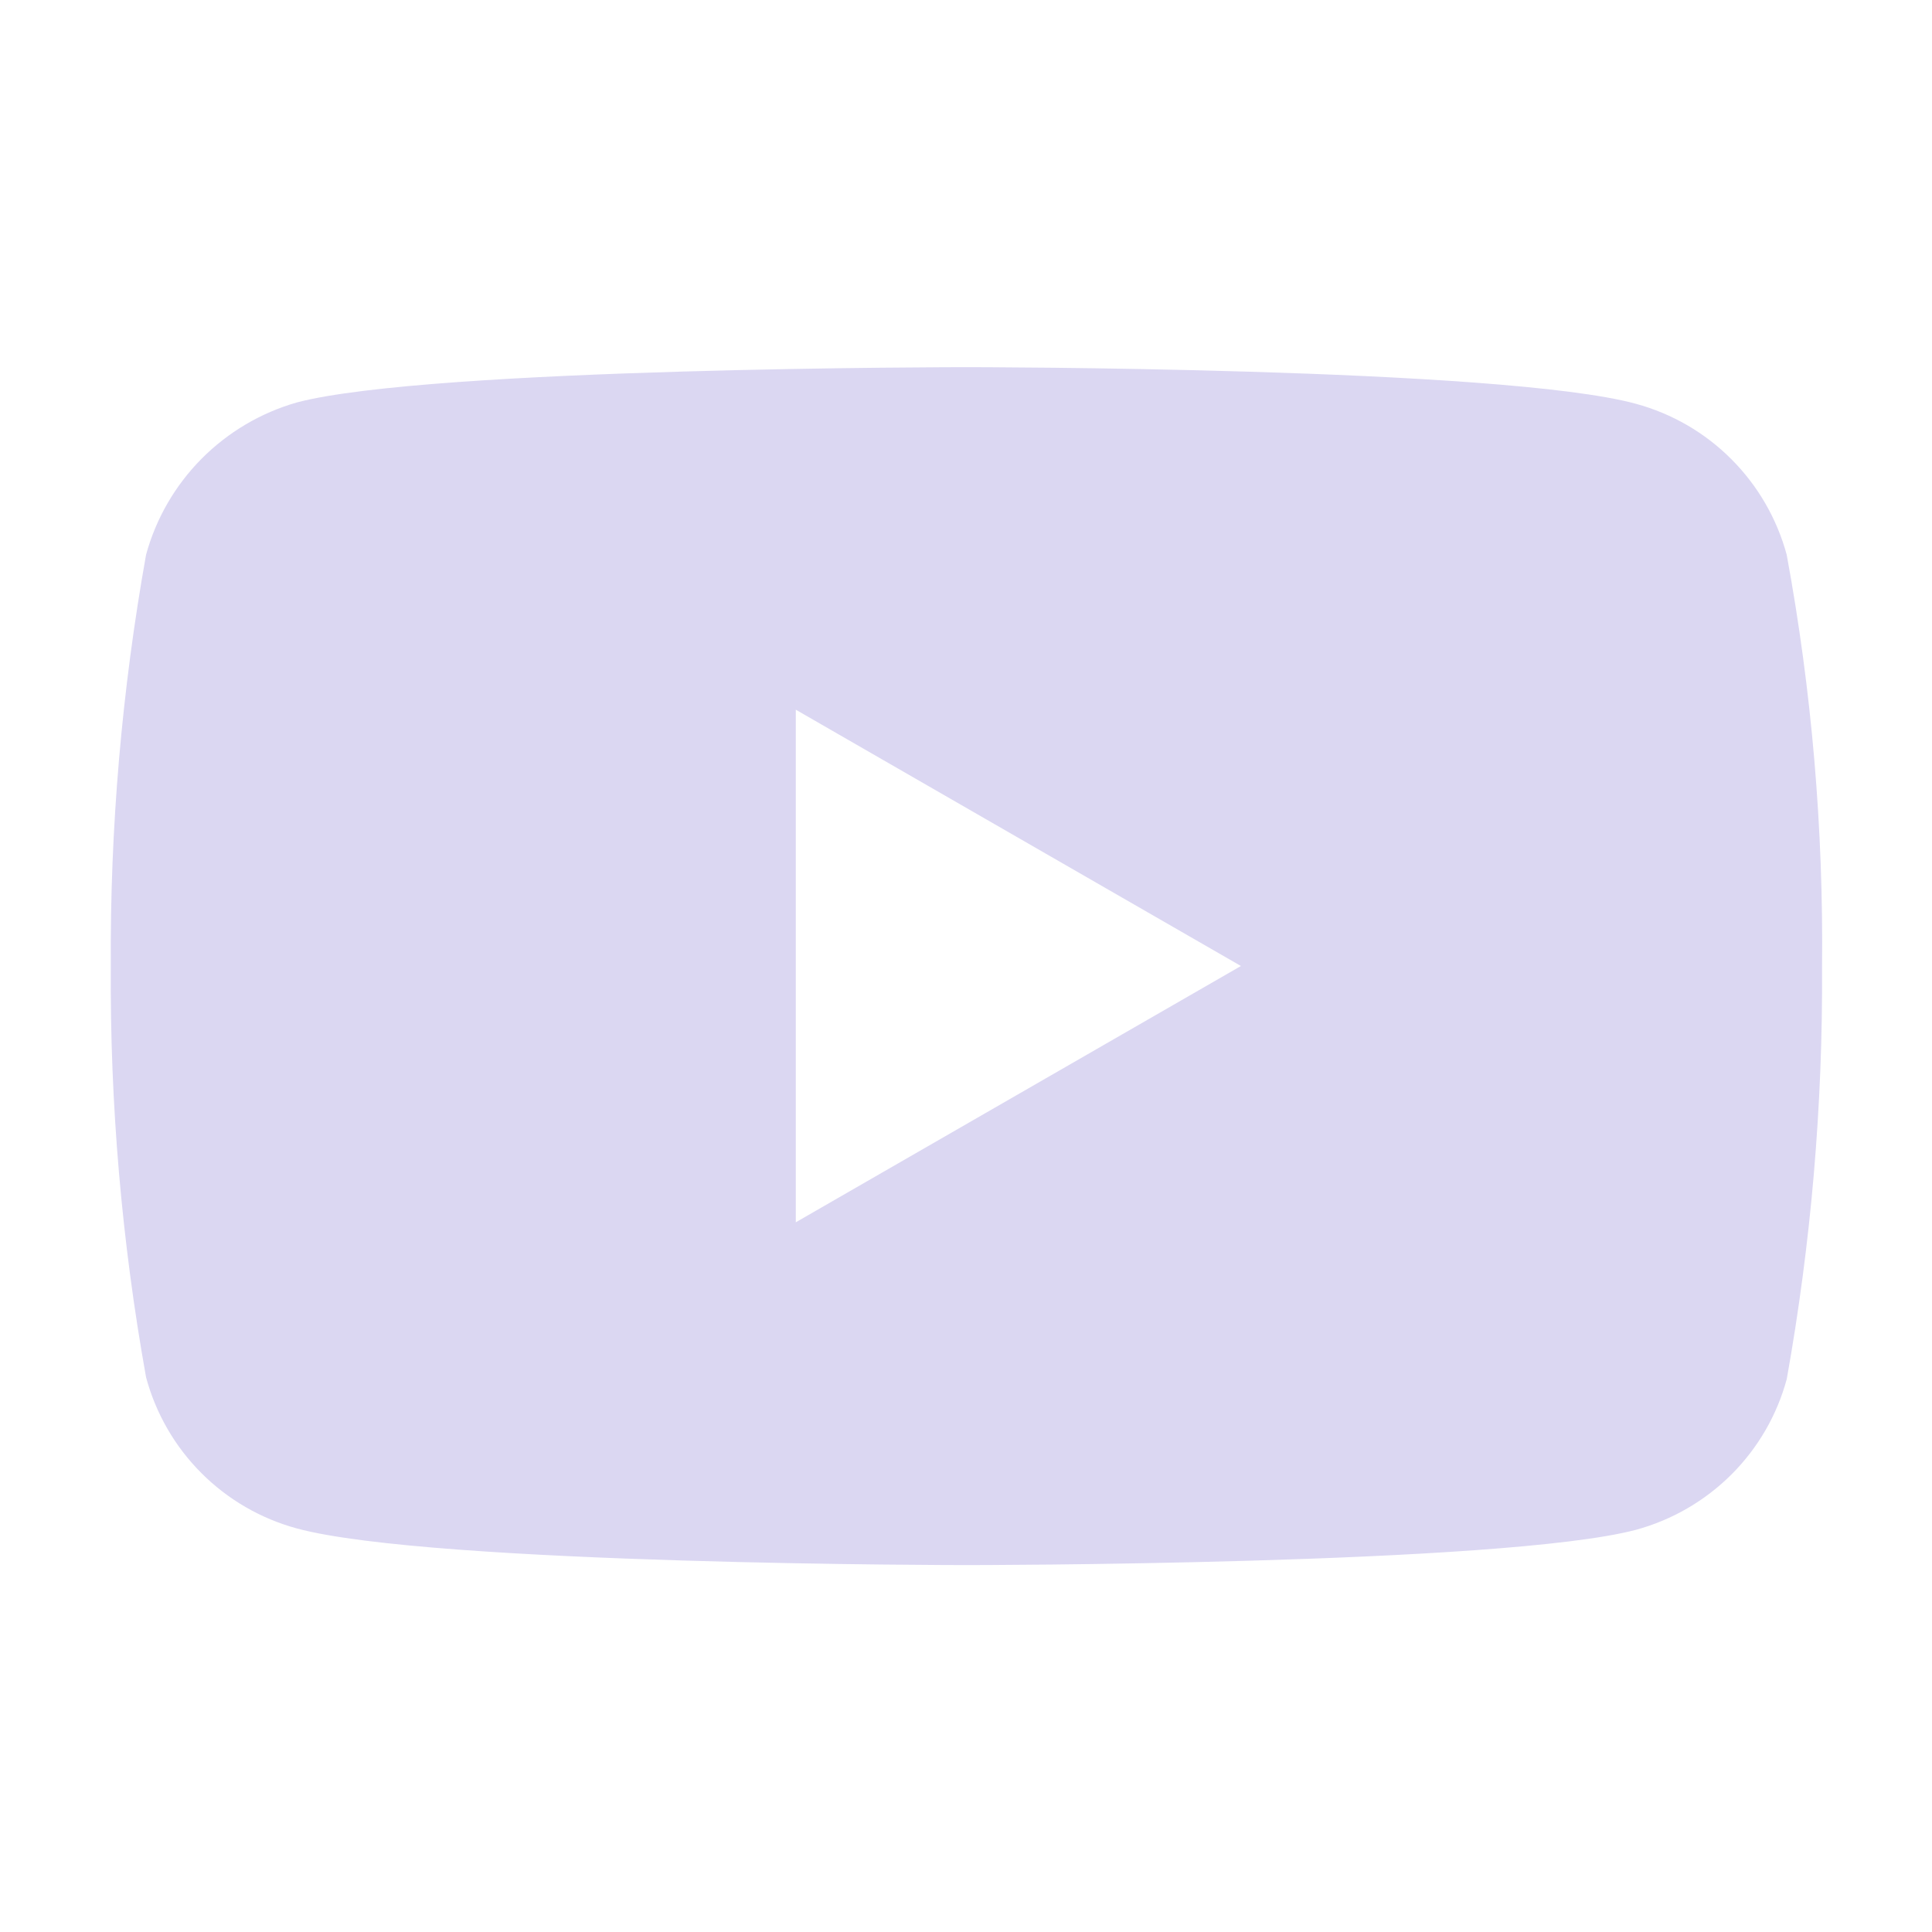 <svg width="23" height="23" viewBox="0 0 23 23" fill="none" xmlns="http://www.w3.org/2000/svg">
<g clip-path="url(#clip0_39531_10318)">
<path d="M21.27 6.603C21.153 6.173 20.926 5.781 20.611 5.466C20.297 5.151 19.905 4.924 19.475 4.807C17.88 4.371 11.504 4.371 11.504 4.371C11.504 4.371 5.128 4.371 3.534 4.791C3.104 4.914 2.714 5.145 2.399 5.462C2.085 5.779 1.857 6.172 1.739 6.603C1.45 8.219 1.309 9.858 1.319 11.5C1.308 13.142 1.449 14.781 1.739 16.397C1.855 16.828 2.082 17.221 2.397 17.536C2.712 17.852 3.104 18.079 3.535 18.196C5.145 18.632 11.505 18.632 11.505 18.632C11.505 18.632 17.881 18.632 19.476 18.212C19.905 18.095 20.297 17.868 20.613 17.553C20.928 17.238 21.155 16.847 21.271 16.417C21.56 14.8 21.701 13.161 21.691 11.519C21.709 9.871 21.569 8.224 21.27 6.603ZM9.474 14.551V8.449L14.773 11.5L9.474 14.551Z" fill="#DBD7F2"/>
</g>
<defs>
<clipPath id="clip0_39531_10318">
<rect width="20.37" height="14.262" fill="white" transform="translate(1.316 4.369)"/>
</clipPath>
</defs>
</svg>
